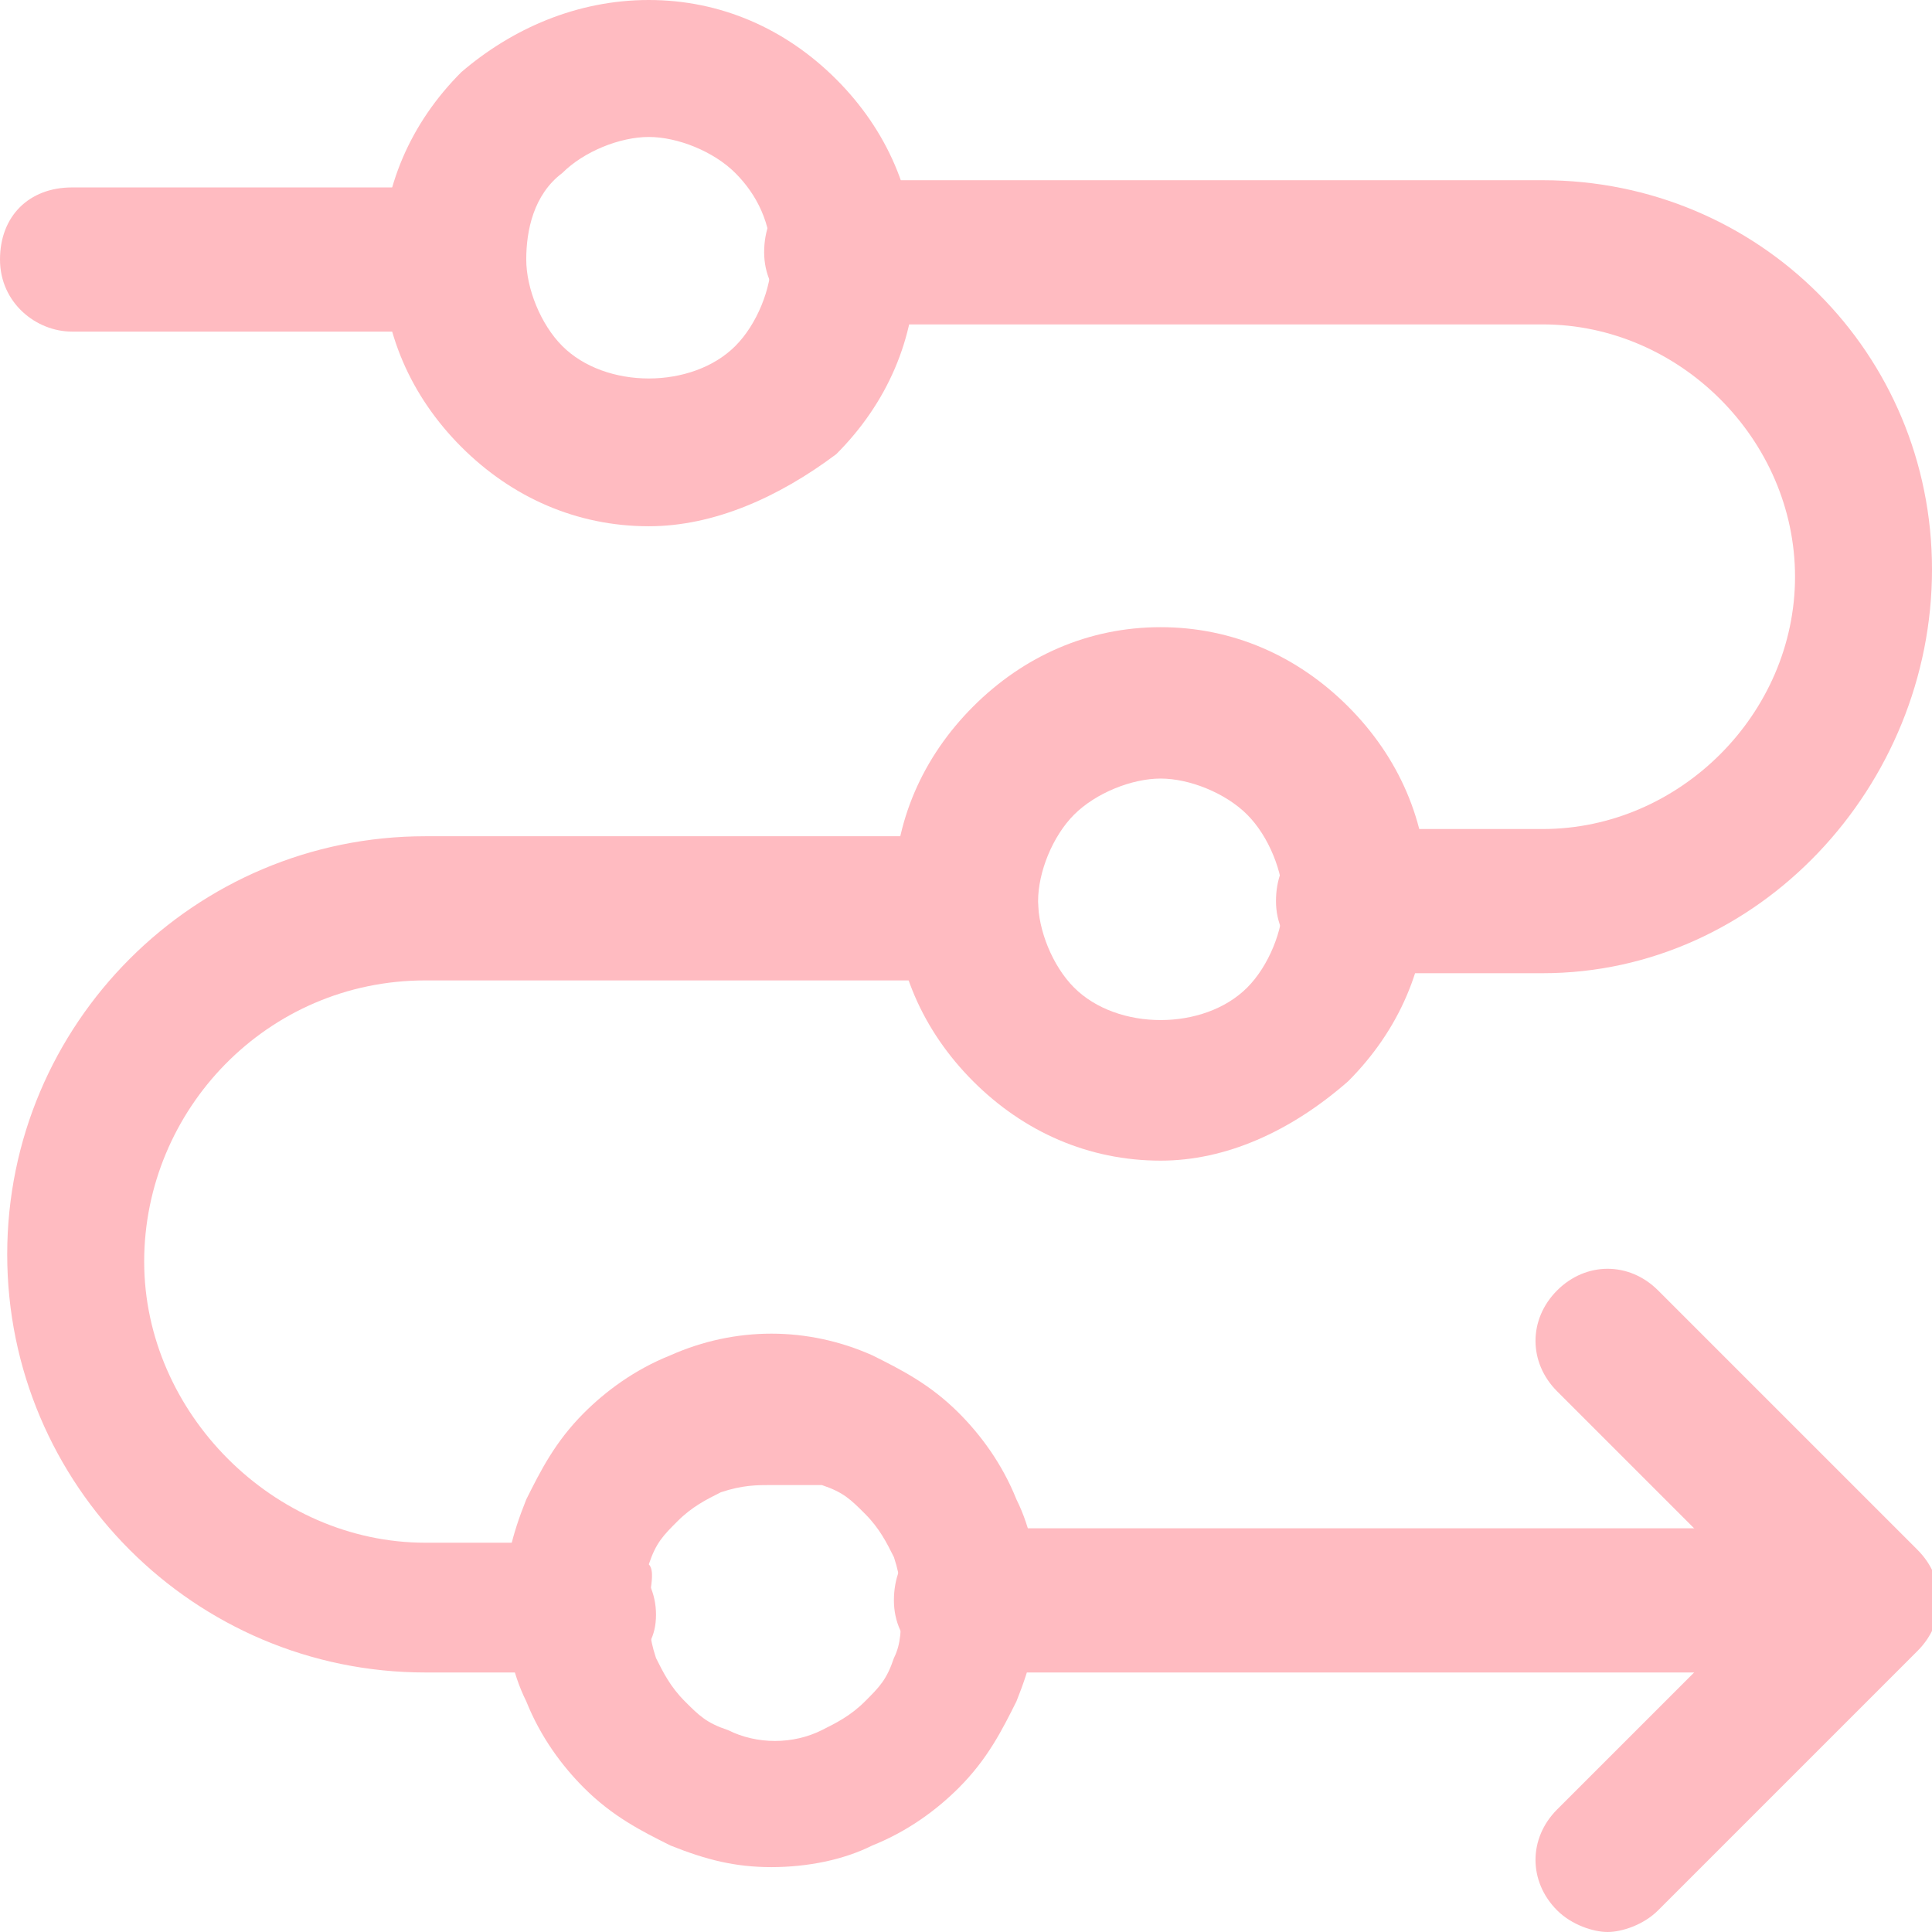 <?xml version="1.0" encoding="utf-8"?>
<!-- Generator: Adobe Illustrator 28.0.0, SVG Export Plug-In . SVG Version: 6.00 Build 0)  -->
<svg version="1.1" id="Capa_2_00000154405392599602128950000006978190003208543417_"
	 xmlns="http://www.w3.org/2000/svg" xmlns:xlink="http://www.w3.org/1999/xlink" x="0px" y="0px" viewBox="0 0 26.8 26.8"
	 style="enable-background:new 0 0 26.8 26.8;" xml:space="preserve">
<style type="text/css">
	.st0{fill:#FFBBC1;}
</style>
<g>
	<g>
		<g>
			<g>
				<path class="st0" d="M25.8,23.2H13.4c-0.5,0-1-0.4-1-1s0.4-1,1-1h12.4c0.5,0,1,0.4,1,1S26.4,23.2,25.8,23.2z"/>
			</g>
			<g>
				<path class="st0" d="M22.3,26.8c-0.2,0-0.5-0.1-0.7-0.3c-0.4-0.4-0.4-1,0-1.4l2.9-2.9l-2.9-2.9c-0.4-0.4-0.4-1,0-1.4
					c0.4-0.4,1-0.4,1.4,0l3.6,3.6c0.4,0.4,0.4,1,0,1.4L23,26.5C22.8,26.7,22.5,26.8,22.3,26.8z"/>
			</g>
			<g>
				<path class="st0" d="M9,7.3c-1,0-1.9-0.4-2.6-1.1C5.7,5.5,5.3,4.6,5.3,3.6s0.4-1.9,1.1-2.6C7.1,0.4,8,0,9,0c1,0,1.9,0.4,2.6,1.1
					c0.7,0.7,1.1,1.6,1.1,2.6c0,1-0.4,1.9-1.1,2.6C10.8,6.9,9.9,7.3,9,7.3z M9,1.9c-0.4,0-0.9,0.2-1.2,0.5C7.4,2.7,7.3,3.2,7.3,3.6
					s0.2,0.9,0.5,1.2c0.6,0.6,1.8,0.6,2.4,0c0.3-0.3,0.5-0.8,0.5-1.2c0-0.5-0.2-0.9-0.5-1.2C9.9,2.1,9.4,1.9,9,1.9z"/>
			</g>
			<g>
				<path class="st0" d="M16.1,16.1c-1,0-1.9-0.4-2.6-1.1c-0.7-0.7-1.1-1.6-1.1-2.6s0.4-1.9,1.1-2.6c0.7-0.7,1.6-1.1,2.6-1.1
					c1,0,1.9,0.4,2.6,1.1c0.7,0.7,1.1,1.6,1.1,2.6s-0.4,1.9-1.1,2.6C17.9,15.7,17,16.1,16.1,16.1z M16.1,10.8
					c-0.4,0-0.9,0.2-1.2,0.5c-0.3,0.3-0.5,0.8-0.5,1.2s0.2,0.9,0.5,1.2c0.6,0.6,1.8,0.6,2.4,0c0.3-0.3,0.5-0.8,0.5-1.2
					s-0.2-0.9-0.5-1.2C17,11,16.5,10.8,16.1,10.8z"/>
			</g>
			<g>
				<path class="st0" d="M10.7,25.9c-0.5,0-0.9-0.1-1.4-0.3c-0.4-0.2-0.8-0.4-1.2-0.8c-0.3-0.3-0.6-0.7-0.8-1.2
					c-0.2-0.4-0.3-0.9-0.3-1.4c0-0.5,0.1-0.9,0.3-1.4c0.2-0.4,0.4-0.8,0.8-1.2c0.3-0.3,0.7-0.6,1.2-0.8c0.9-0.4,1.9-0.4,2.8,0
					c0.4,0.2,0.8,0.4,1.2,0.8c0.3,0.3,0.6,0.7,0.8,1.2c0.2,0.4,0.3,0.9,0.3,1.4c0,0.5-0.1,0.9-0.3,1.4c-0.2,0.4-0.4,0.8-0.8,1.2
					c-0.3,0.3-0.7,0.6-1.2,0.8C11.7,25.8,11.2,25.9,10.7,25.9z M10.7,20.6c-0.2,0-0.4,0-0.7,0.1c-0.2,0.1-0.4,0.2-0.6,0.4
					c-0.2,0.2-0.3,0.3-0.4,0.6C9.1,21.8,9,22.1,9,22.3s0,0.4,0.1,0.7c0.1,0.2,0.2,0.4,0.4,0.6c0.2,0.2,0.3,0.3,0.6,0.4
					c0.4,0.2,0.9,0.2,1.3,0c0.2-0.1,0.4-0.2,0.6-0.4s0.3-0.3,0.4-0.6c0.1-0.2,0.1-0.4,0.1-0.7c0-0.2,0-0.4-0.1-0.7
					c-0.1-0.2-0.2-0.4-0.4-0.6c-0.2-0.2-0.3-0.3-0.6-0.4C11.2,20.6,11,20.6,10.7,20.6z"/>
			</g>
			<g>
				<path class="st0" d="M8.1,23.2H5.9c-3.2,0-5.8-2.6-5.8-5.8s2.6-5.8,5.8-5.8h7.5c0.5,0,1,0.4,1,1s-0.4,1-1,1H5.9
					c-2.2,0-3.9,1.8-3.9,3.9s1.8,3.9,3.9,3.9h2.2c0.5,0,1,0.4,1,1S8.6,23.2,8.1,23.2z"/>
			</g>
			<g>
				<path class="st0" d="M21.4,13.5h-2.7c-0.5,0-1-0.4-1-1s0.4-1,1-1h2.7c1.9,0,3.5-1.6,3.5-3.5s-1.6-3.5-3.5-3.5h-9.8
					c-0.5,0-1-0.4-1-1s0.4-1,1-1h9.8c3,0,5.4,2.4,5.4,5.4S24.4,13.5,21.4,13.5z"/>
			</g>
			<g>
				<path class="st0" d="M6.3,4.6H1c-0.5,0-1-0.4-1-1s0.4-1,1-1h5.3c0.5,0,1,0.4,1,1S6.8,4.6,6.3,4.6z"/>
			</g>
		</g>
	</g>
</g>
</svg>
